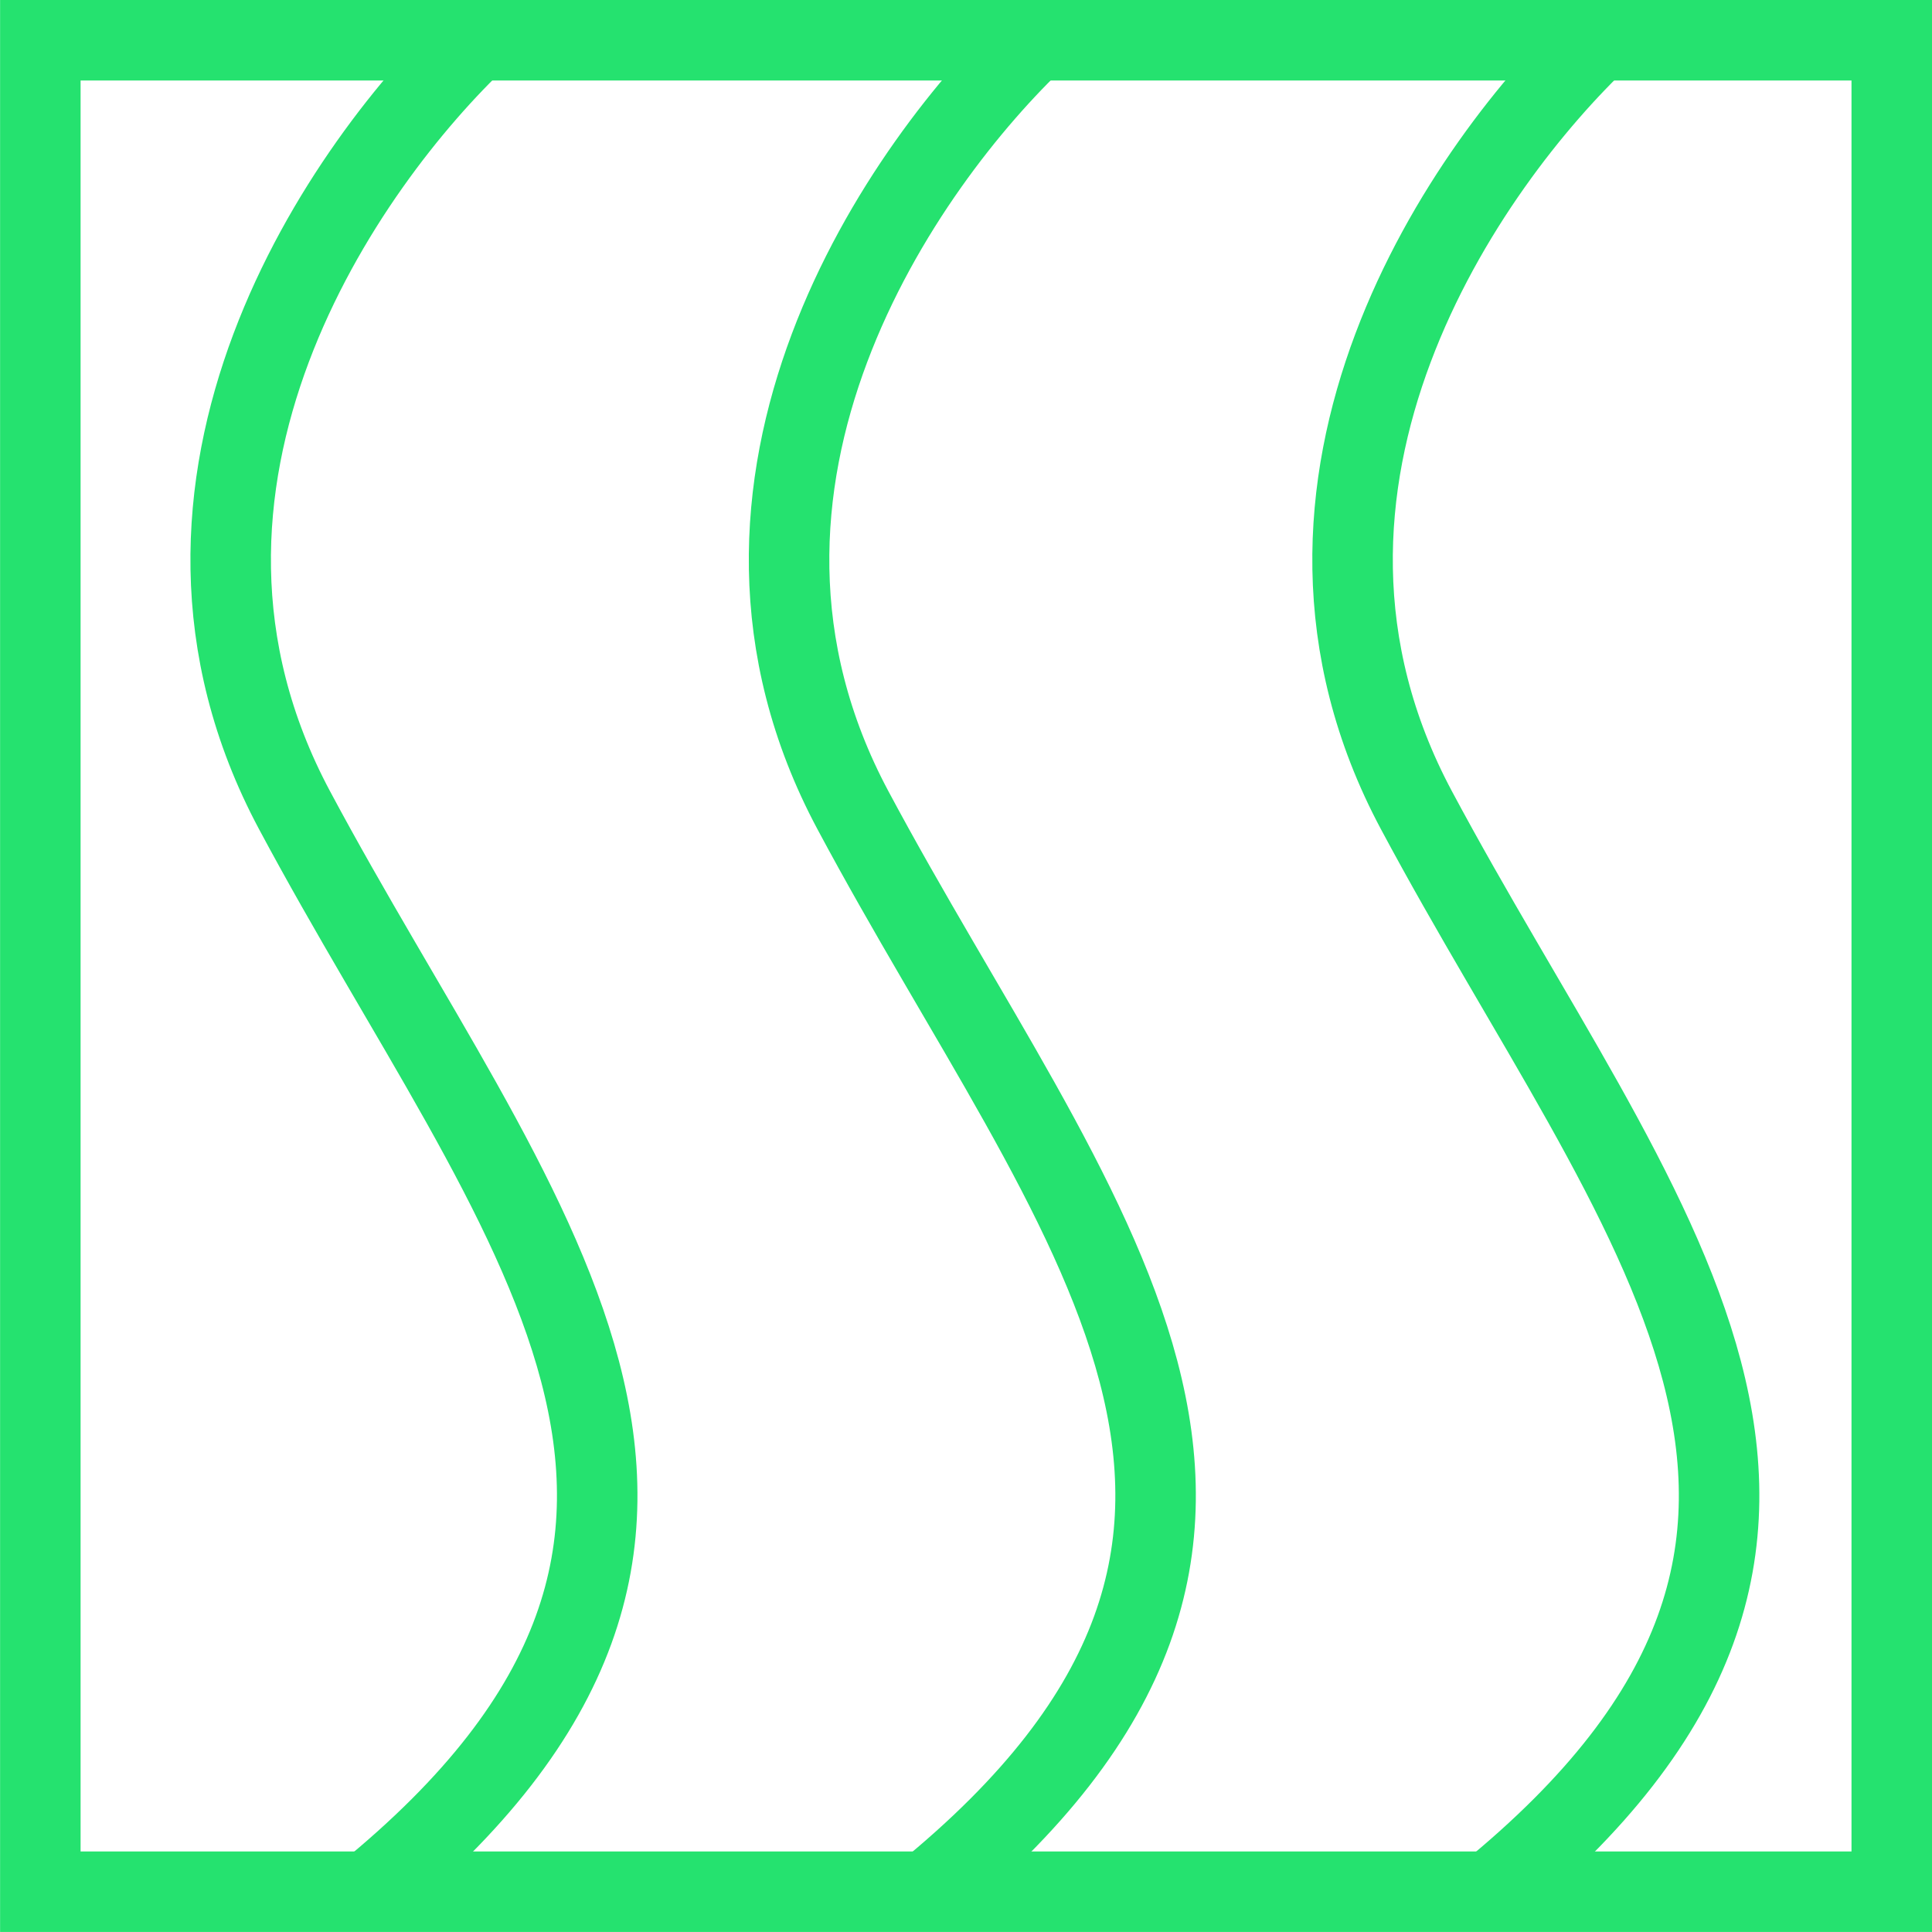 <?xml version="1.0" encoding="UTF-8"?> <svg xmlns="http://www.w3.org/2000/svg" width="48" height="48" viewBox="0 0 48 48" fill="none"><rect x="1.002" y="1" width="45.998" height="45.999" stroke="#25E26F" stroke-width="2"></rect><path d="M11.93 0.895C8.574 4.054 2.971 11.996 7.318 20.13C12.8 30.386 20.164 38.053 9.071 47.077" stroke="#25E26F" stroke-width="2"></path><path d="M25.803 0.895C22.447 4.054 16.844 11.996 21.191 20.13C26.673 30.386 34.037 38.053 22.944 47.077" stroke="#25E26F" stroke-width="2"></path><path d="M39.803 0.895C36.447 4.054 30.844 11.996 35.191 20.13C40.673 30.386 48.037 38.053 36.944 47.077" stroke="#25E26F" stroke-width="2"></path></svg> 